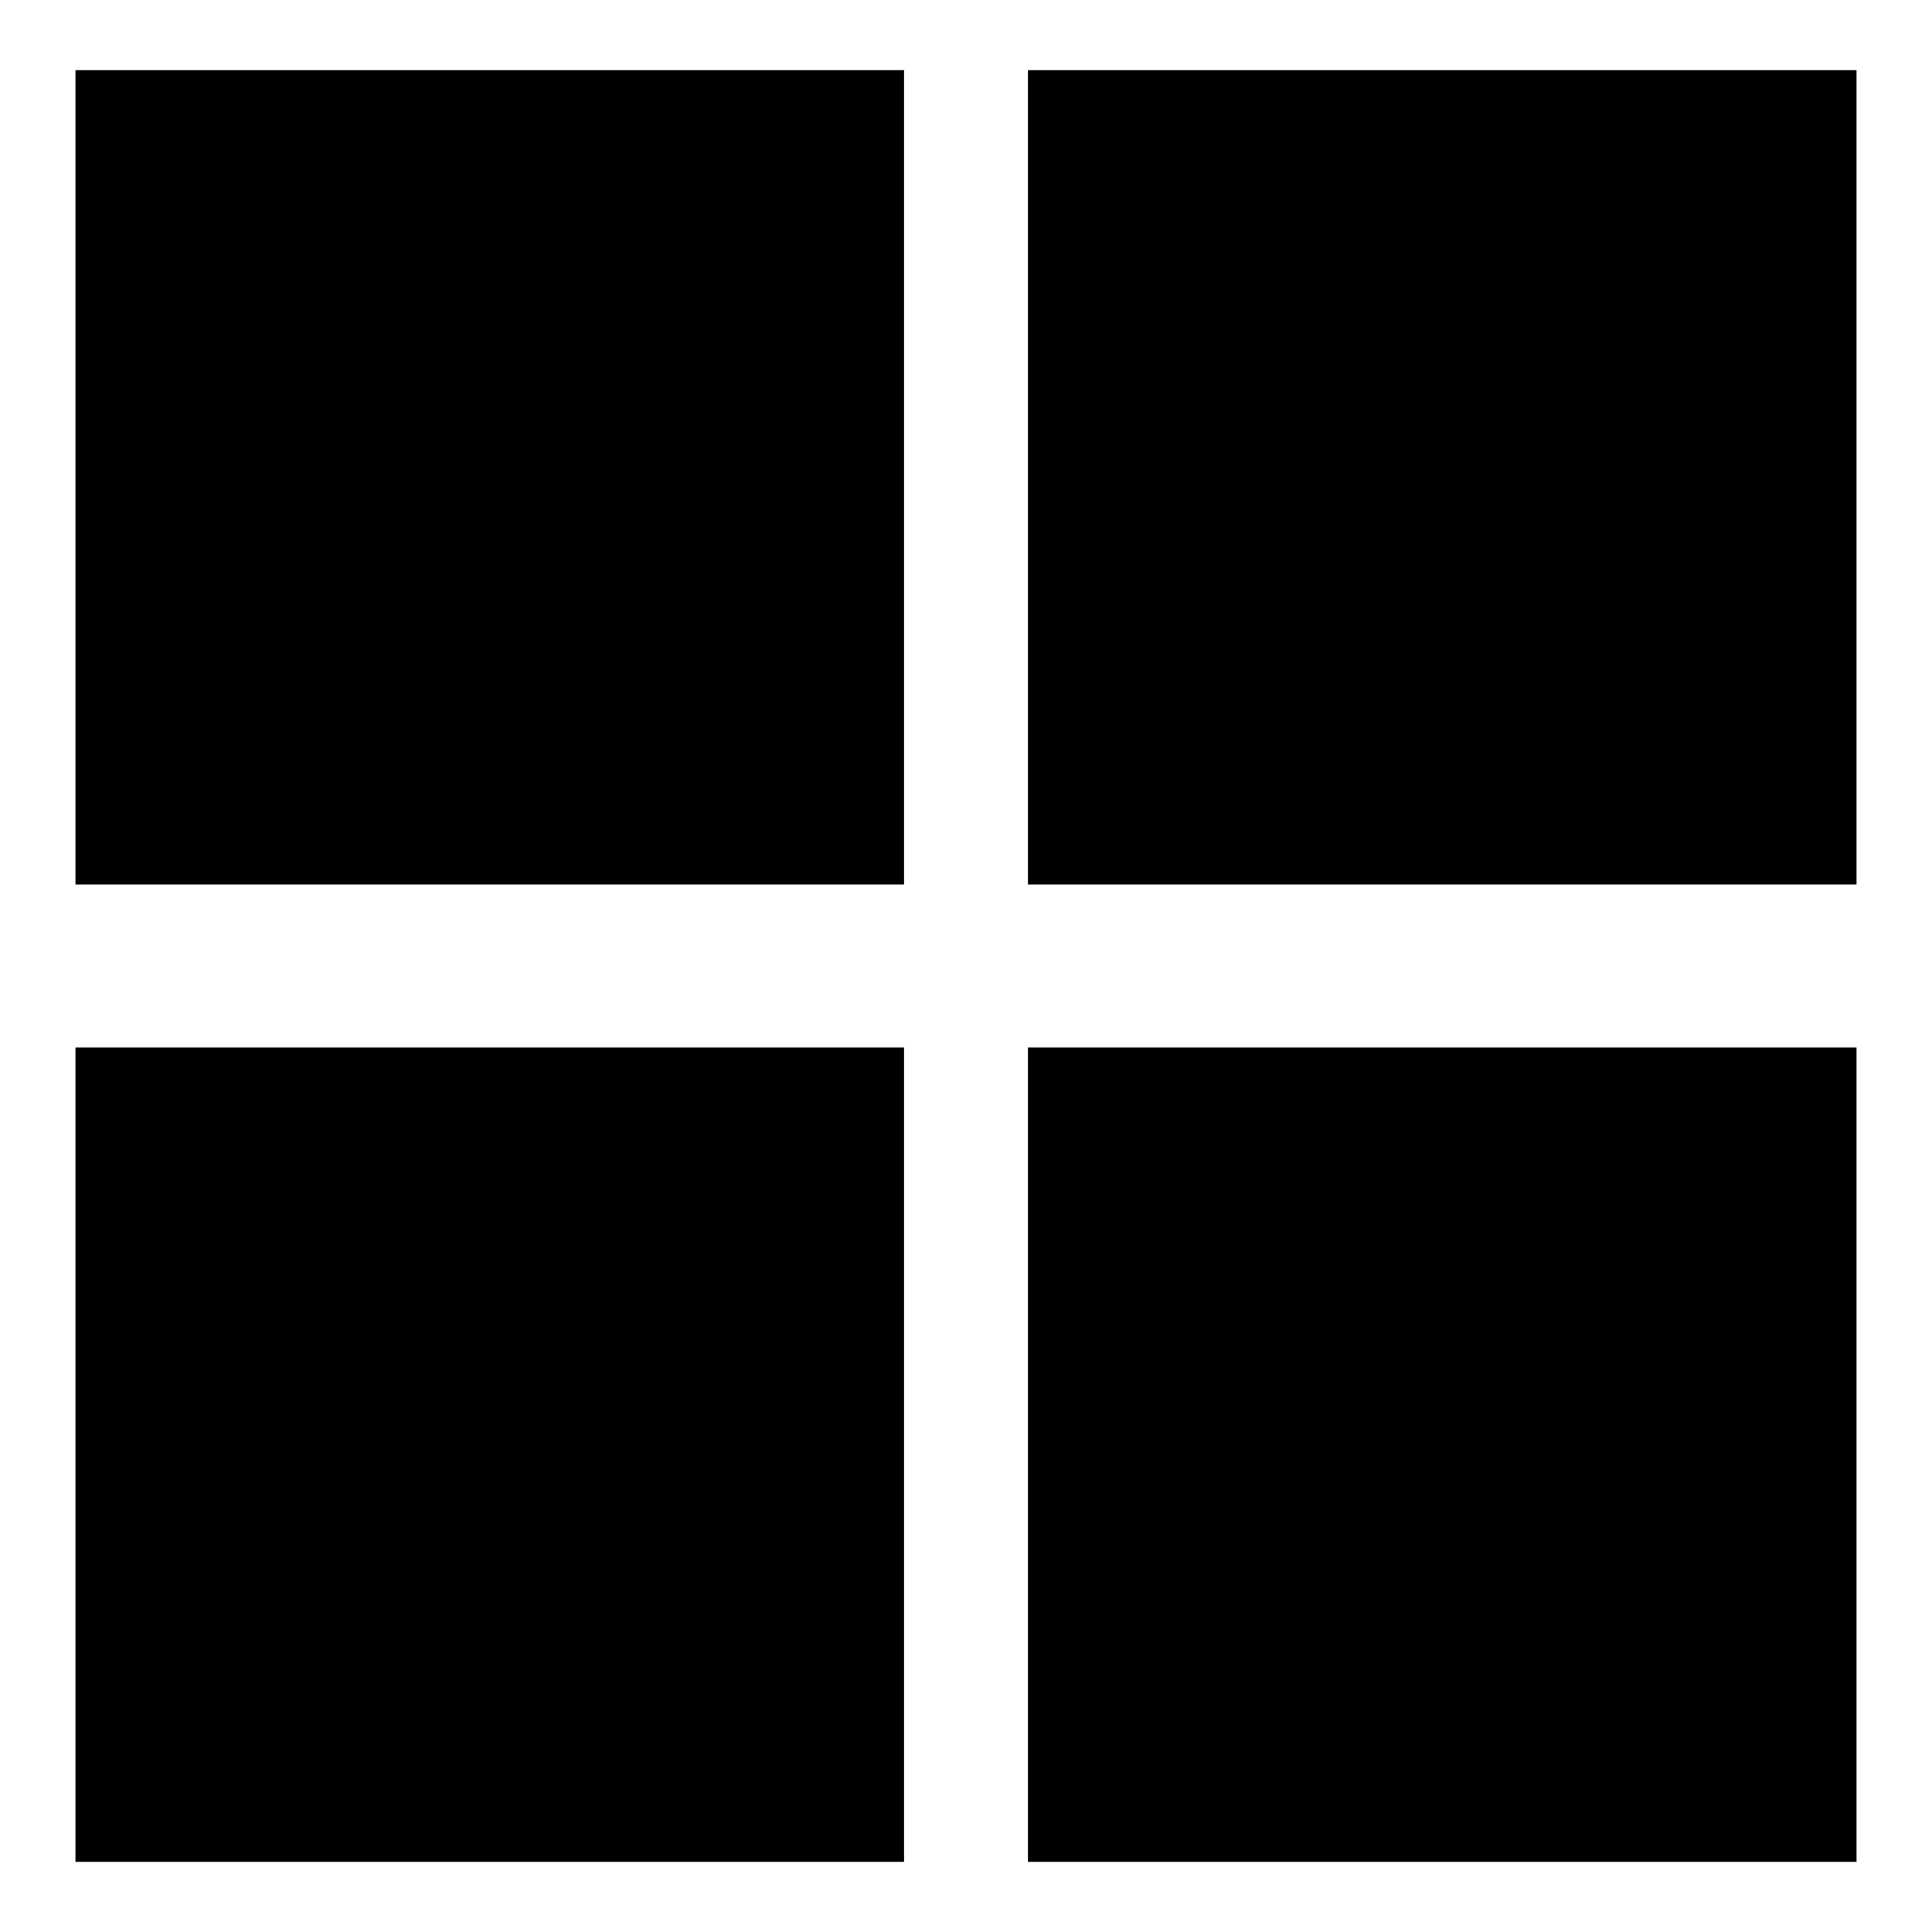 <?xml version="1.0" encoding="utf-8"?>
<!-- Svg Vector Icons : http://www.onlinewebfonts.com/icon -->
<!DOCTYPE svg PUBLIC "-//W3C//DTD SVG 1.1//EN" "http://www.w3.org/Graphics/SVG/1.1/DTD/svg11.dtd">
<svg version="1.1" xmlns="http://www.w3.org/2000/svg" xmlns:xlink="http://www.w3.org/1999/xlink" x="0px" y="0px" viewBox="0 0 256 256" enable-background="new 0 0 256 256" xml:space="preserve">
<g><g><path fill="#000000" d="M10,9.3h109.8v107.9H10V9.3L10,9.3z"/><path fill="#000000" d="M10,138.8h109.8v107.9H10V138.8L10,138.8z"/><path fill="#000000" d="M136.2,9.3H246v107.9H136.2V9.3L136.2,9.3z"/><path fill="#000000" d="M136.2,138.8H246v107.9H136.2V138.8L136.2,138.8z"/></g></g>
</svg>